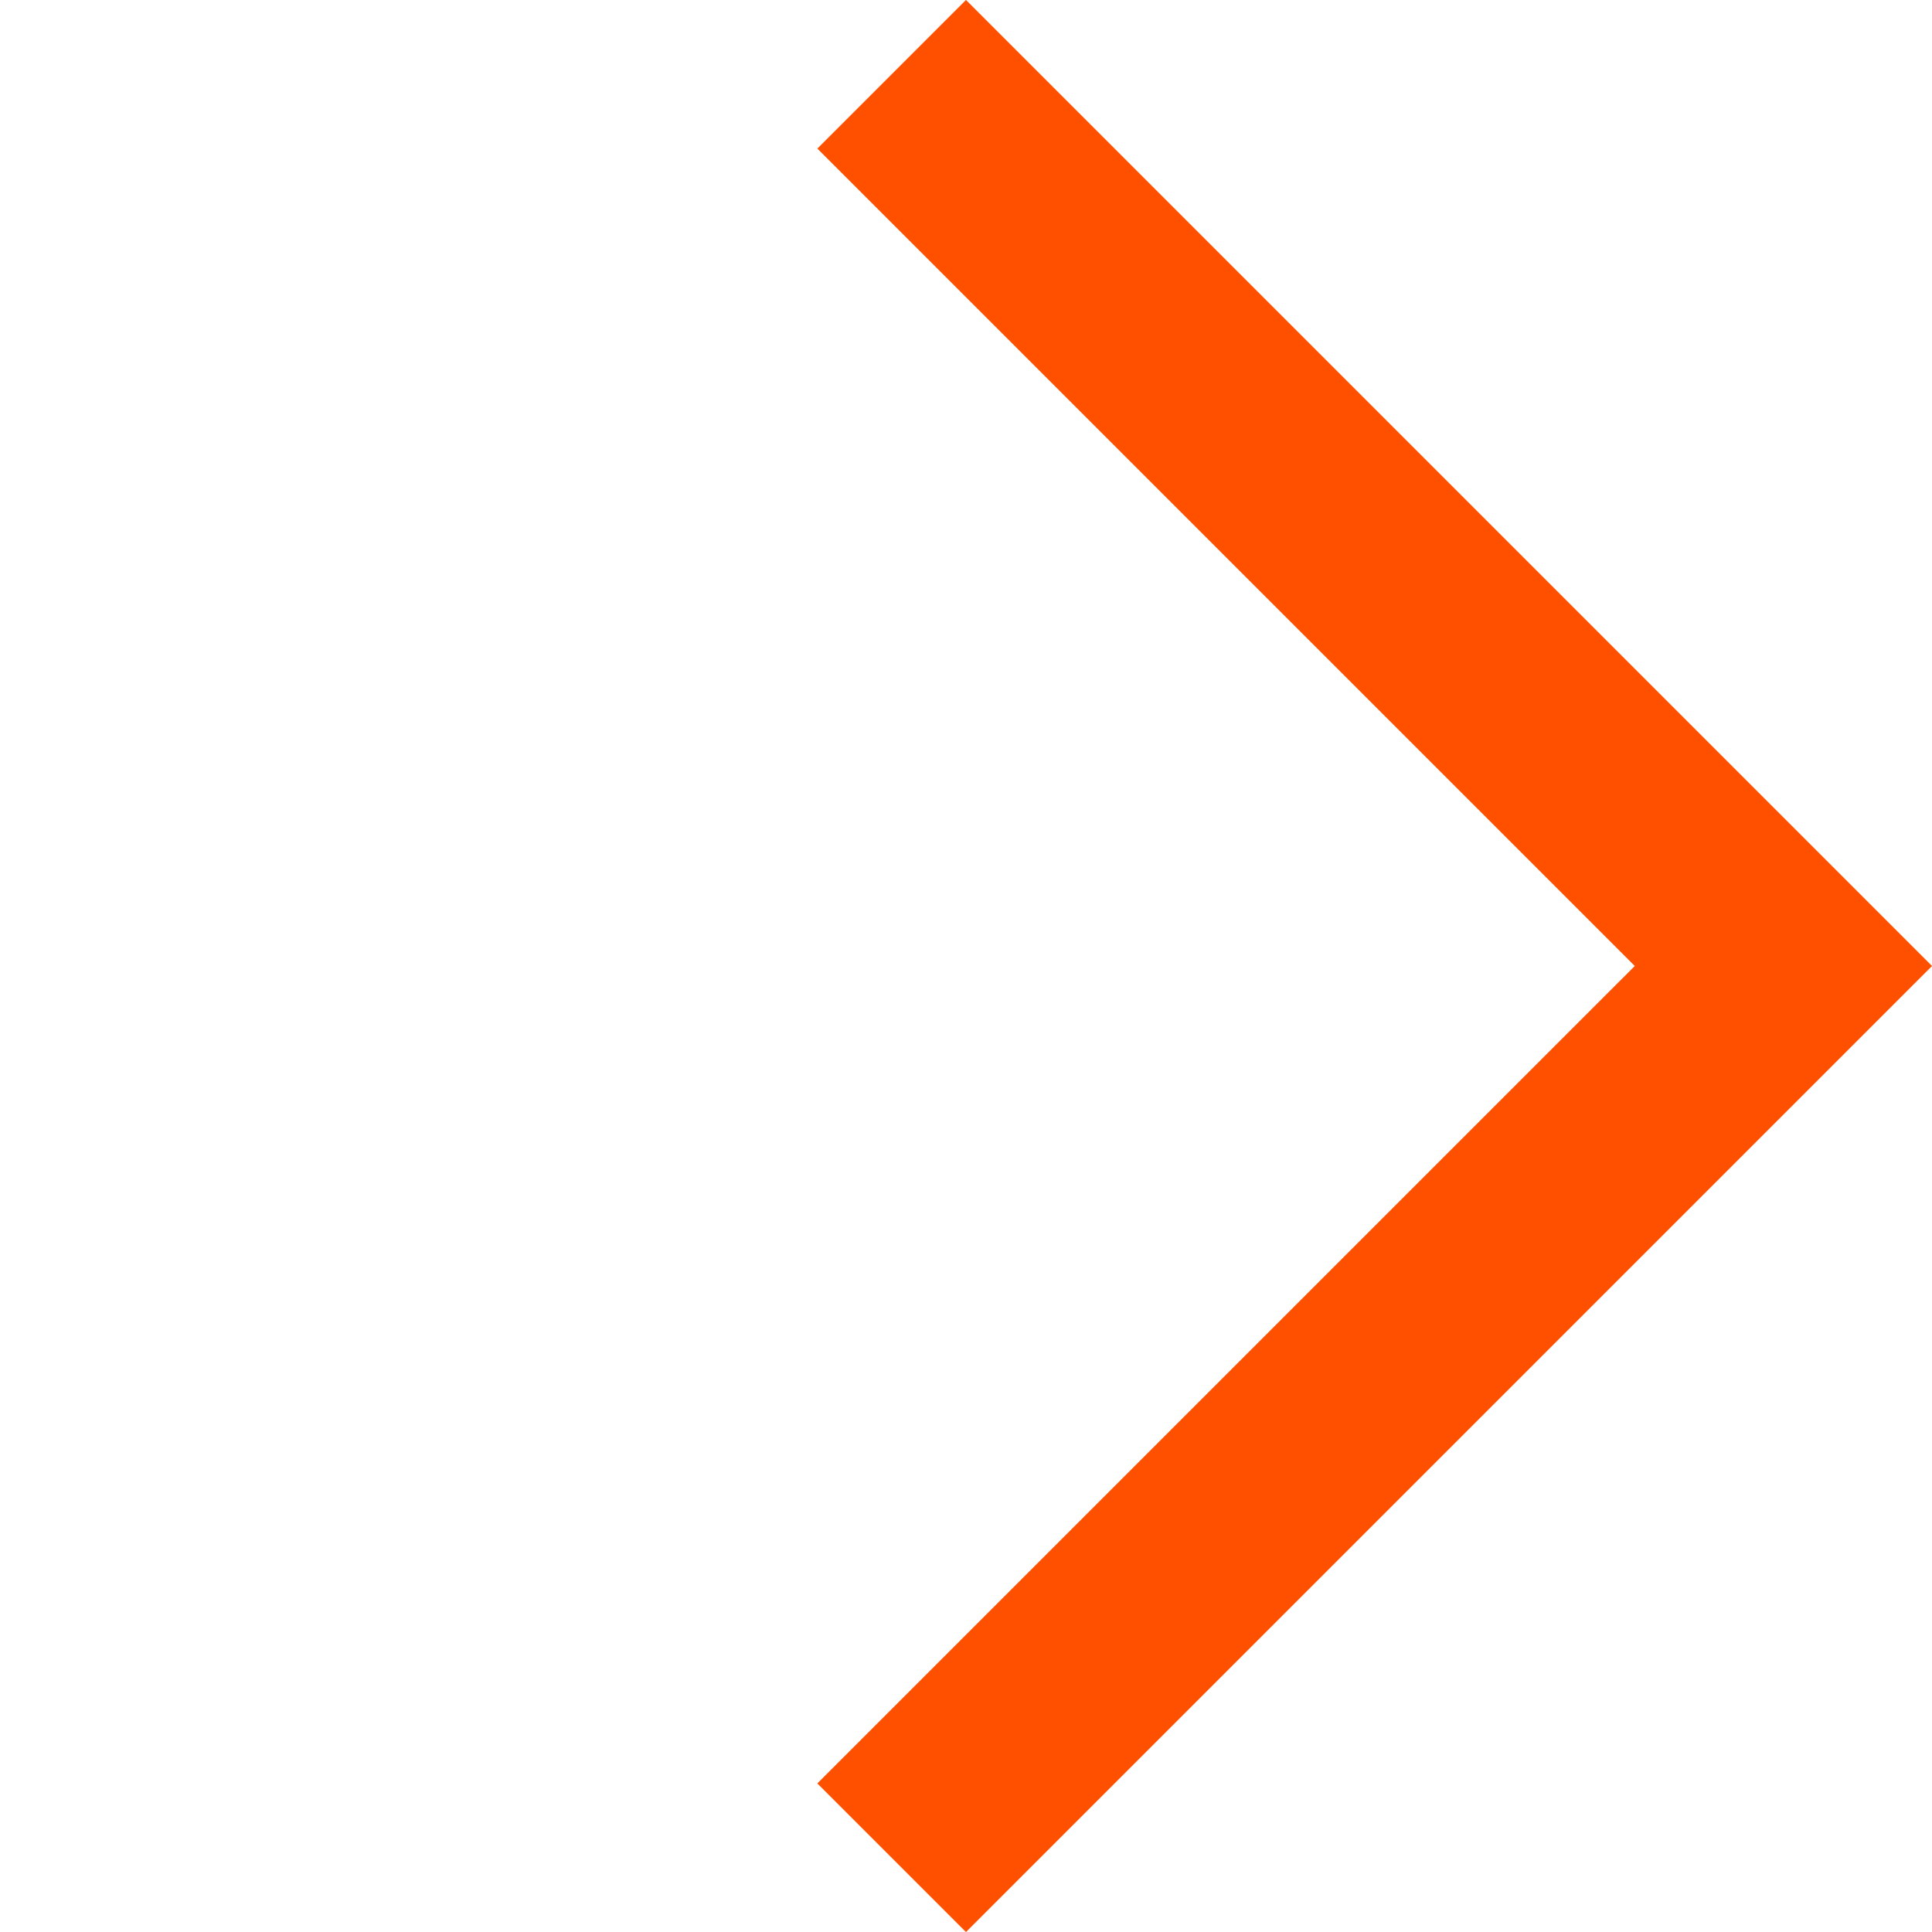 <svg xmlns="http://www.w3.org/2000/svg" width="9.192" height="9.192" viewBox="0 0 9.192 9.192">
  <path id="路径_25320" data-name="路径 25320" d="M0,6V0H6" transform="translate(8.485 4.596) rotate(135)" fill="none" stroke="#ff5000" stroke-width="1"/>
</svg>
